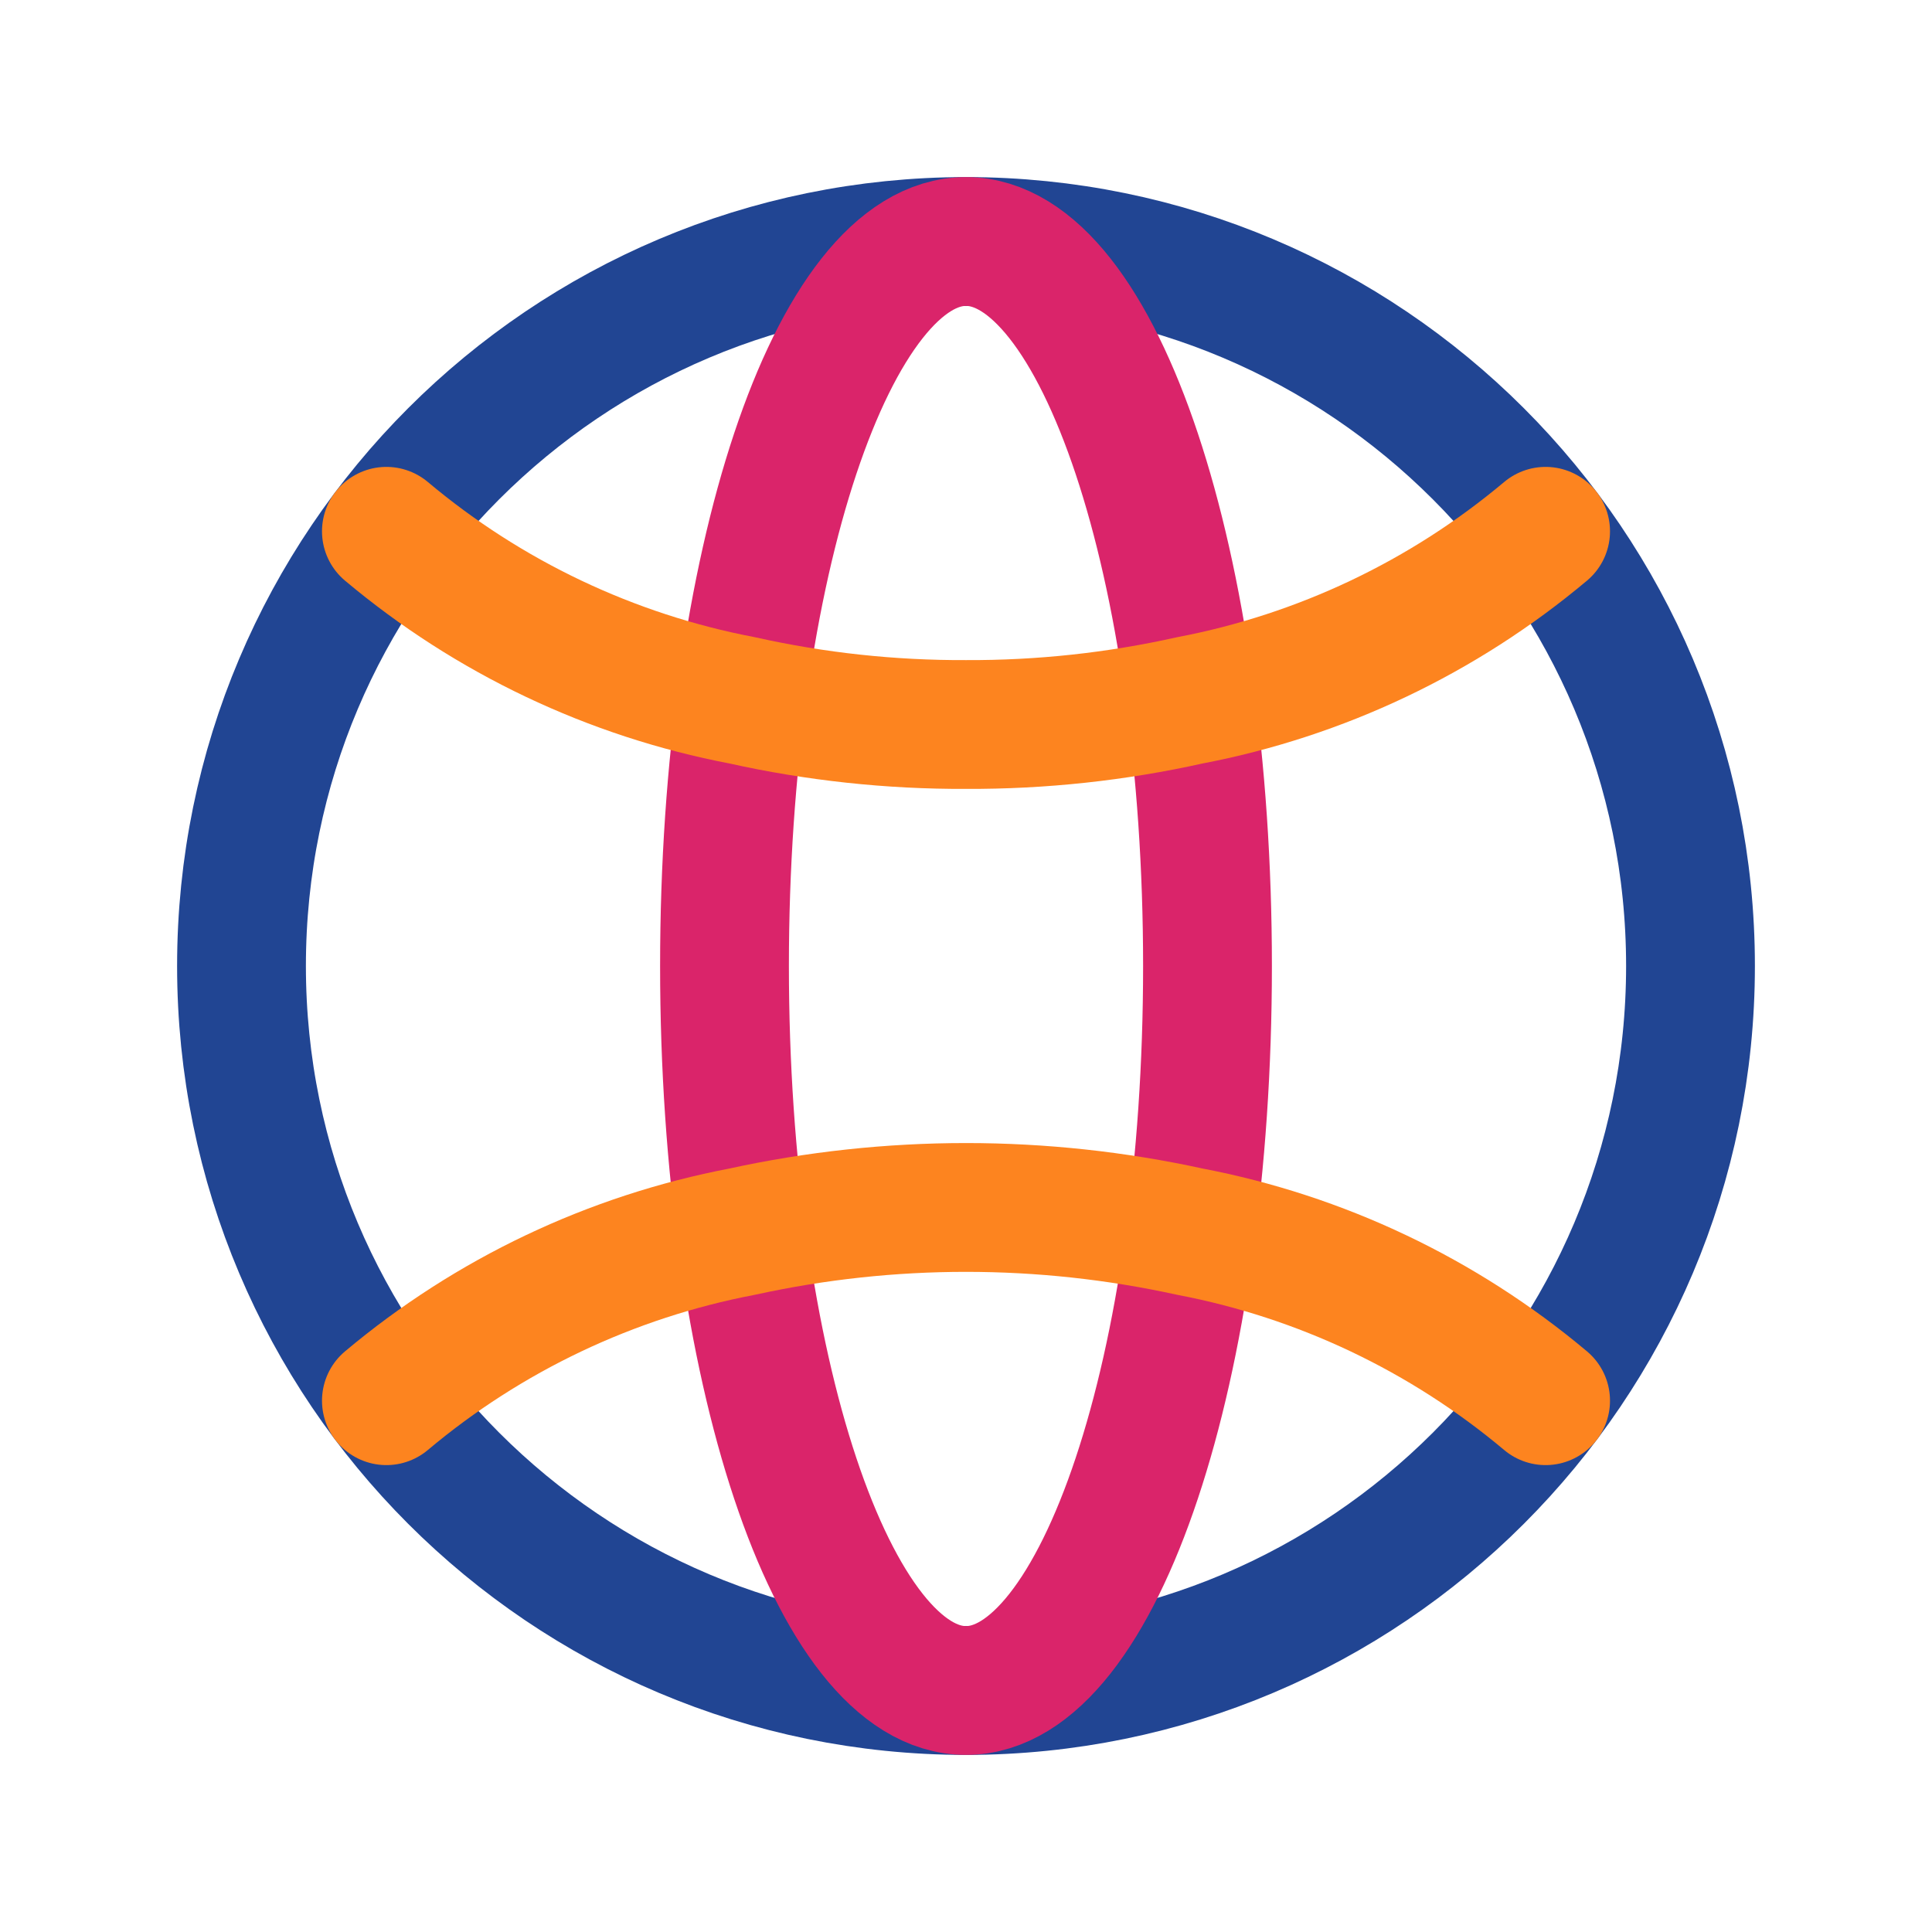 <svg xmlns="http://www.w3.org/2000/svg" width="60" height="60" viewBox="0 0 60 60" fill="none"><path d="M30 52.5C42.426 52.5 52.5 42.426 52.5 30C52.5 17.574 42.426 7.5 30 7.5C17.574 7.5 7.5 17.574 7.5 30C7.5 42.426 17.574 52.5 30 52.5Z" stroke="#214593" stroke-width="4" stroke-linecap="round" stroke-linejoin="round"></path><path d="M30 52.5C34.142 52.5 37.5 42.426 37.5 30C37.5 17.574 34.142 7.5 30 7.5C25.858 7.5 22.5 17.574 22.5 30C22.5 42.426 25.858 52.5 30 52.5Z" stroke="#DA246A" stroke-width="4" stroke-linecap="round" stroke-linejoin="round"></path><path d="M48 43.5C44.826 40.834 41.022 39.027 36.95 38.25C32.371 37.248 27.629 37.248 23.05 38.25C18.979 39.027 15.174 40.834 12 43.5" stroke="#FD841F" stroke-width="4" stroke-linecap="round" stroke-linejoin="round"></path><path d="M48 16.5C44.826 19.166 41.022 20.973 36.95 21.75C34.669 22.259 32.337 22.51 30 22.5C27.663 22.51 25.331 22.259 23.05 21.75C18.979 20.973 15.174 19.166 12 16.5" stroke="#FD841F" stroke-width="4" stroke-linecap="round" stroke-linejoin="round"></path></svg>